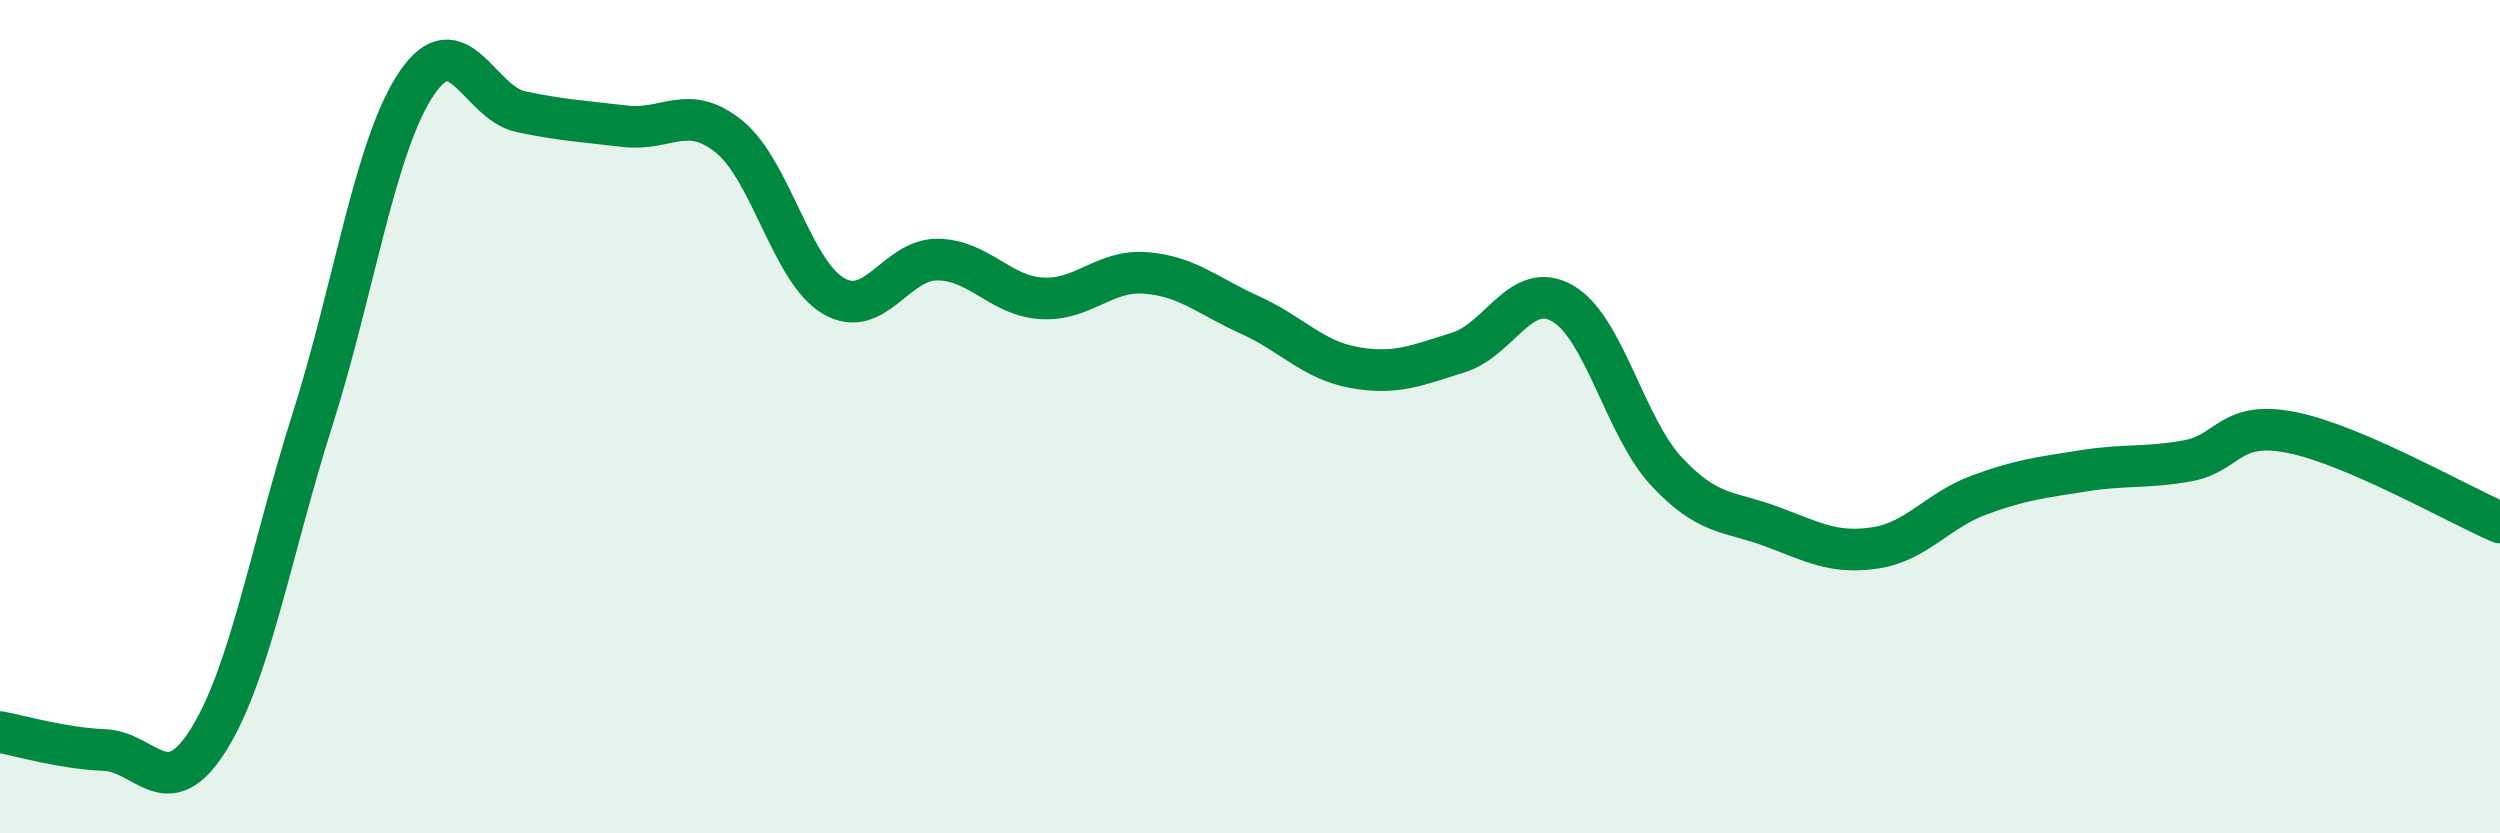 
    <svg width="60" height="20" viewBox="0 0 60 20" xmlns="http://www.w3.org/2000/svg">
      <path
        d="M 0,17.57 C 0.5,17.66 1.5,17.96 2.5,18 C 3.5,18.04 4,19.35 5,17.76 C 6,16.17 6.5,13.22 7.5,10.07 C 8.5,6.92 9,3.48 10,2 C 11,0.52 11.5,2.47 12.5,2.68 C 13.5,2.89 14,2.91 15,3.03 C 16,3.15 16.5,2.47 17.5,3.28 C 18.5,4.09 19,6.51 20,7.1 C 21,7.69 21.5,6.22 22.5,6.23 C 23.5,6.24 24,7.1 25,7.16 C 26,7.22 26.5,6.47 27.5,6.55 C 28.5,6.63 29,7.11 30,7.56 C 31,8.01 31.5,8.64 32.5,8.82 C 33.5,9 34,8.77 35,8.46 C 36,8.15 36.5,6.71 37.5,7.28 C 38.5,7.85 39,10.25 40,11.32 C 41,12.39 41.5,12.26 42.5,12.63 C 43.5,13 44,13.3 45,13.15 C 46,13 46.5,12.25 47.5,11.88 C 48.5,11.51 49,11.46 50,11.3 C 51,11.14 51.5,11.24 52.5,11.06 C 53.5,10.88 53.5,10.08 55,10.38 C 56.5,10.68 59,12.11 60,12.54L60 20L0 20Z"
        fill="#008740"
        opacity="0.1"
        stroke-linecap="round"
        stroke-linejoin="round"
      />
      <path
        d="M 0,17.57 C 0.5,17.66 1.5,17.96 2.5,18 C 3.5,18.04 4,19.35 5,17.76 C 6,16.17 6.5,13.22 7.5,10.07 C 8.5,6.92 9,3.48 10,2 C 11,0.52 11.5,2.47 12.5,2.68 C 13.5,2.89 14,2.91 15,3.03 C 16,3.15 16.5,2.47 17.5,3.28 C 18.5,4.09 19,6.51 20,7.1 C 21,7.69 21.5,6.22 22.5,6.23 C 23.5,6.24 24,7.1 25,7.16 C 26,7.22 26.5,6.47 27.5,6.55 C 28.5,6.63 29,7.11 30,7.56 C 31,8.01 31.5,8.64 32.5,8.82 C 33.5,9 34,8.77 35,8.46 C 36,8.15 36.5,6.71 37.5,7.28 C 38.5,7.85 39,10.25 40,11.32 C 41,12.39 41.5,12.26 42.5,12.63 C 43.5,13 44,13.3 45,13.15 C 46,13 46.5,12.25 47.5,11.88 C 48.5,11.51 49,11.46 50,11.3 C 51,11.14 51.5,11.24 52.5,11.06 C 53.5,10.88 53.5,10.08 55,10.38 C 56.5,10.68 59,12.11 60,12.54"
        stroke="#008740"
        stroke-width="1"
        fill="none"
        stroke-linecap="round"
        stroke-linejoin="round"
      />
    </svg>
  